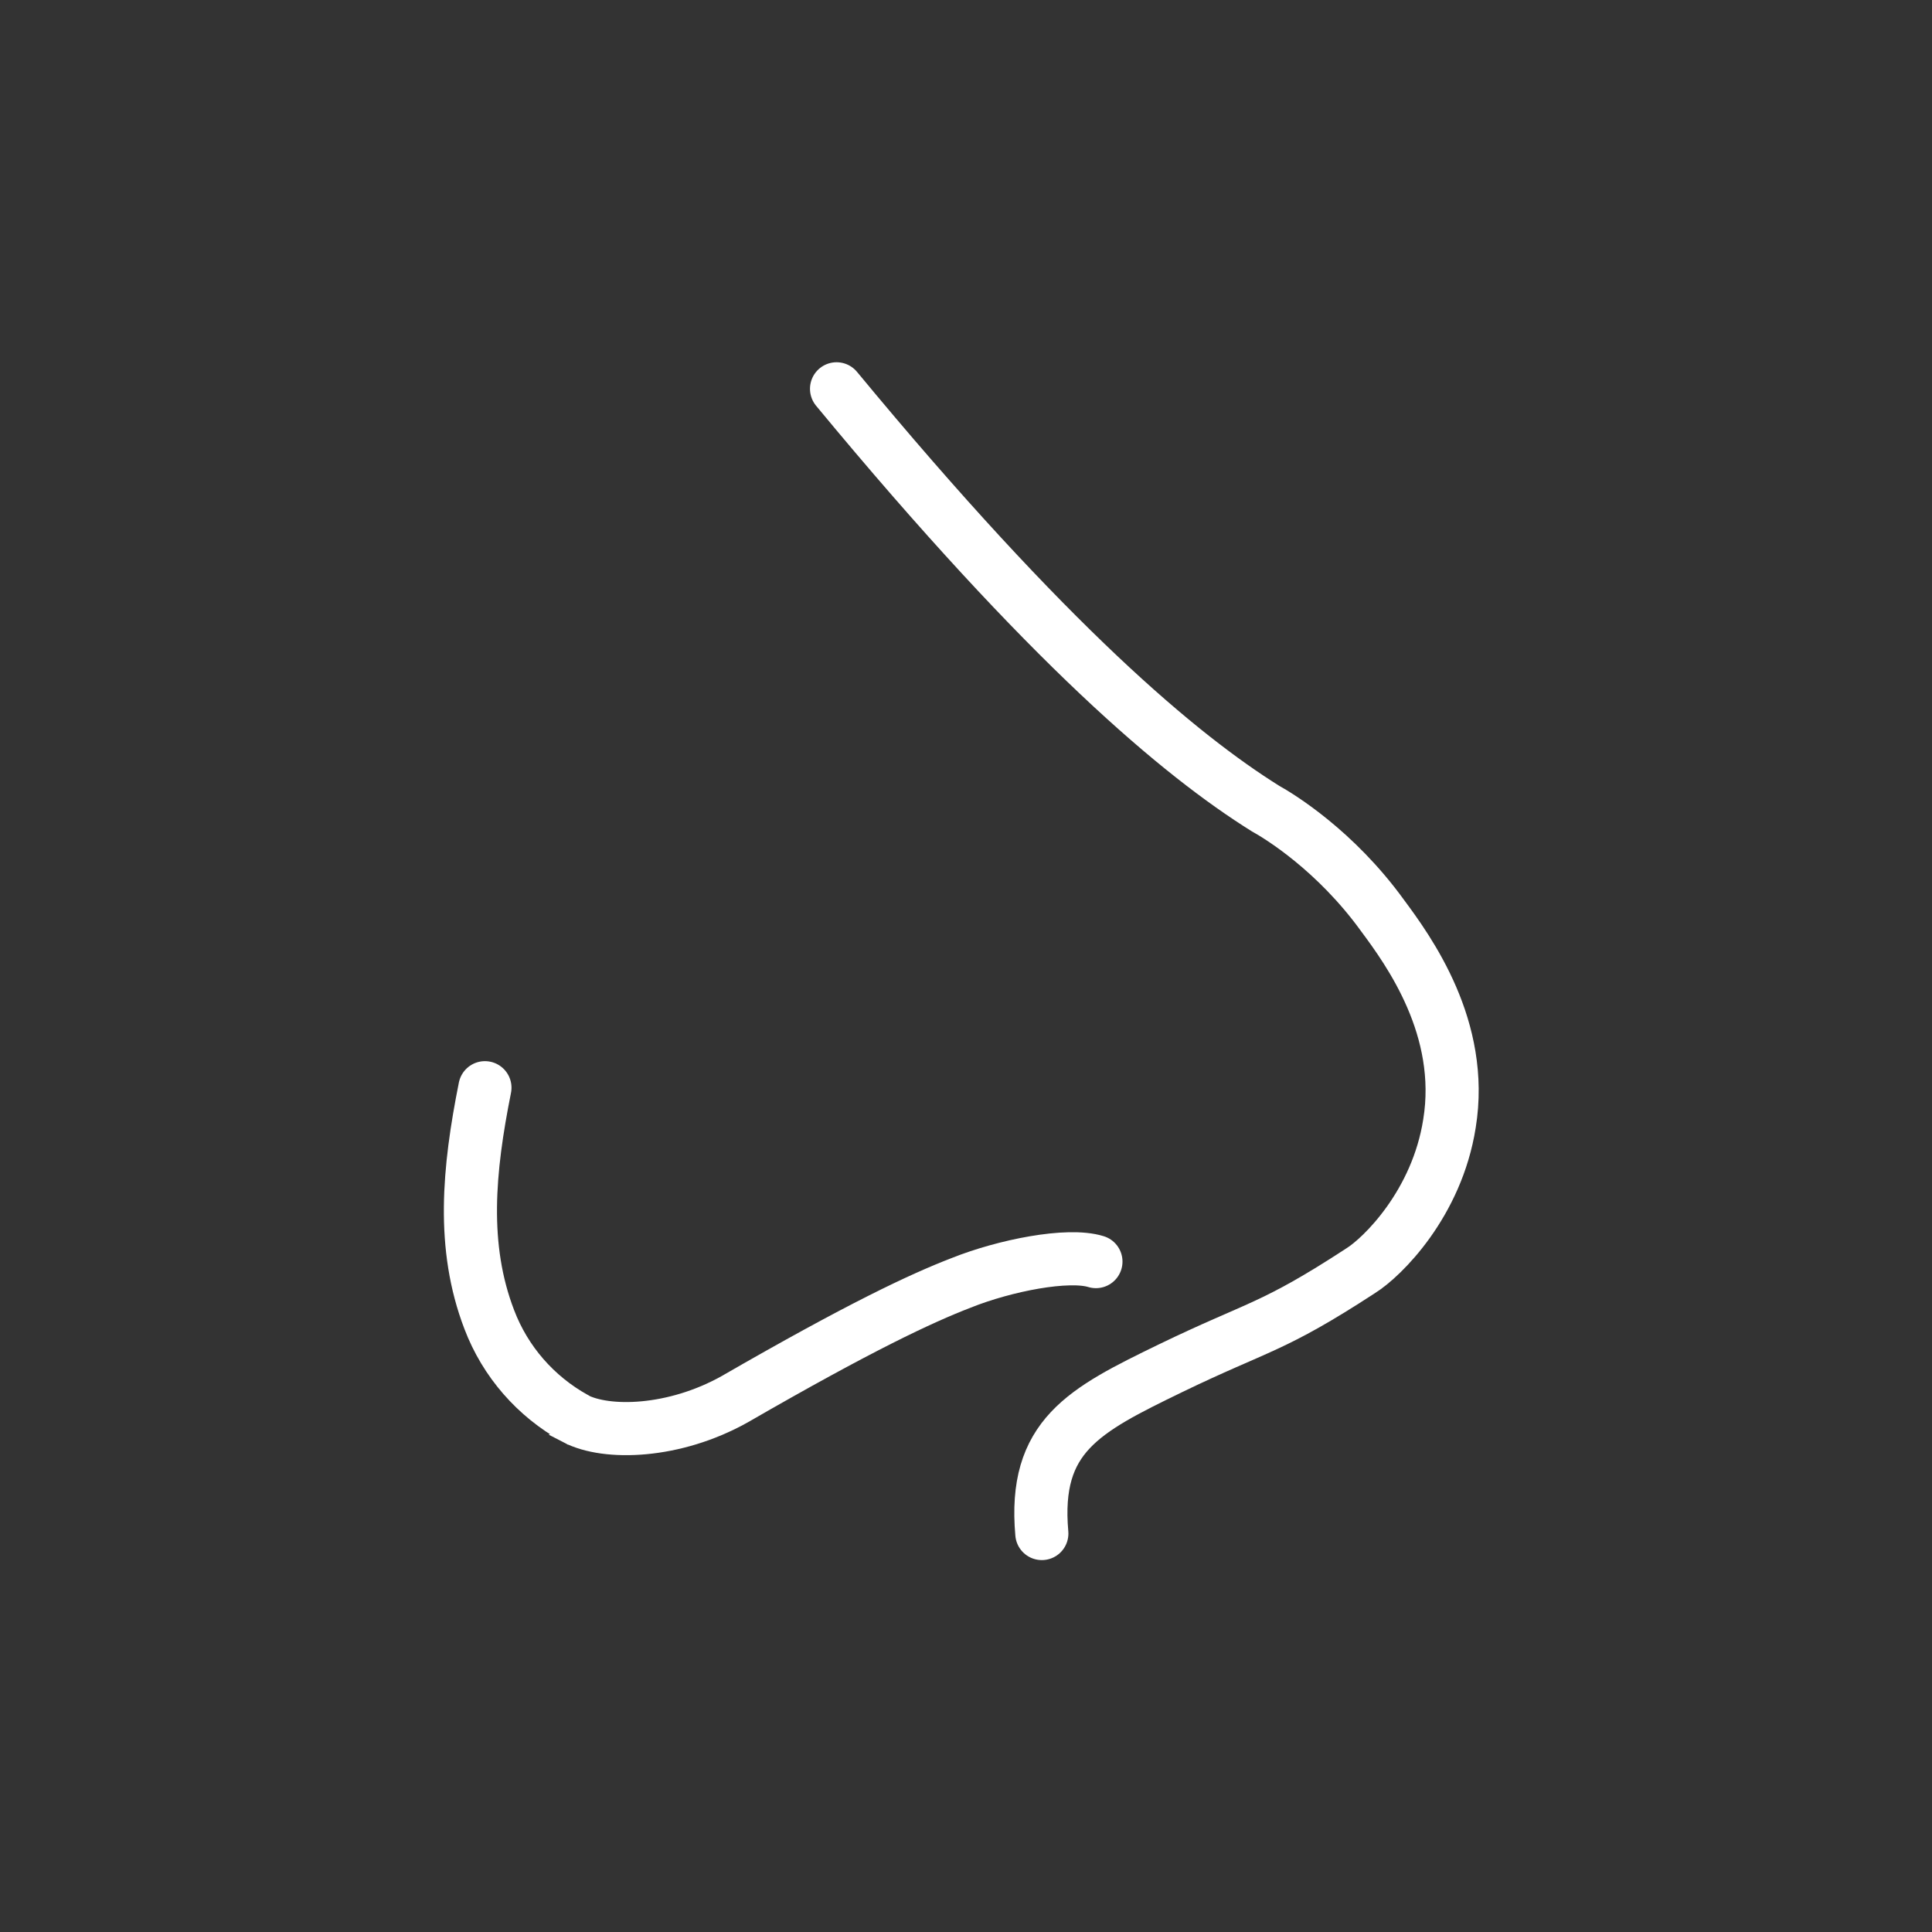 <svg enable-background="new 0 0 400 400" viewBox="0 0 400 400" xmlns="http://www.w3.org/2000/svg"><rect x="0" y="0" width="400" height="400" fill="#333333" stroke="none"/><g fill="none" stroke="#fff" stroke-linecap="round" stroke-miterlimit="10" stroke-width="11"><path d="m100.4 225.2c-3.4 17-4.9 32.9.9 48 3.3 8.7 9.6 15.9 17.7 20.4 0 0 .1 0 .1.1 6.5 3.4 20.5 3 33-4 26-15 38.6-20.9 46.9-24.1 9-3.6 22.1-6.2 27.9-4.4"/><path d="m215.7 317.5c-1.8-20.2 8.7-25.5 26.6-34.2 18.4-8.9 21-8.2 39.4-20.2 4.5-2.8 15.8-13.9 18.4-30.5 3.2-19.7-8.4-35.7-13.9-43.1-9.7-13.4-21.3-20.5-24.2-22.1-17.6-11-44.9-33.8-88.8-86.9"/></g></svg>